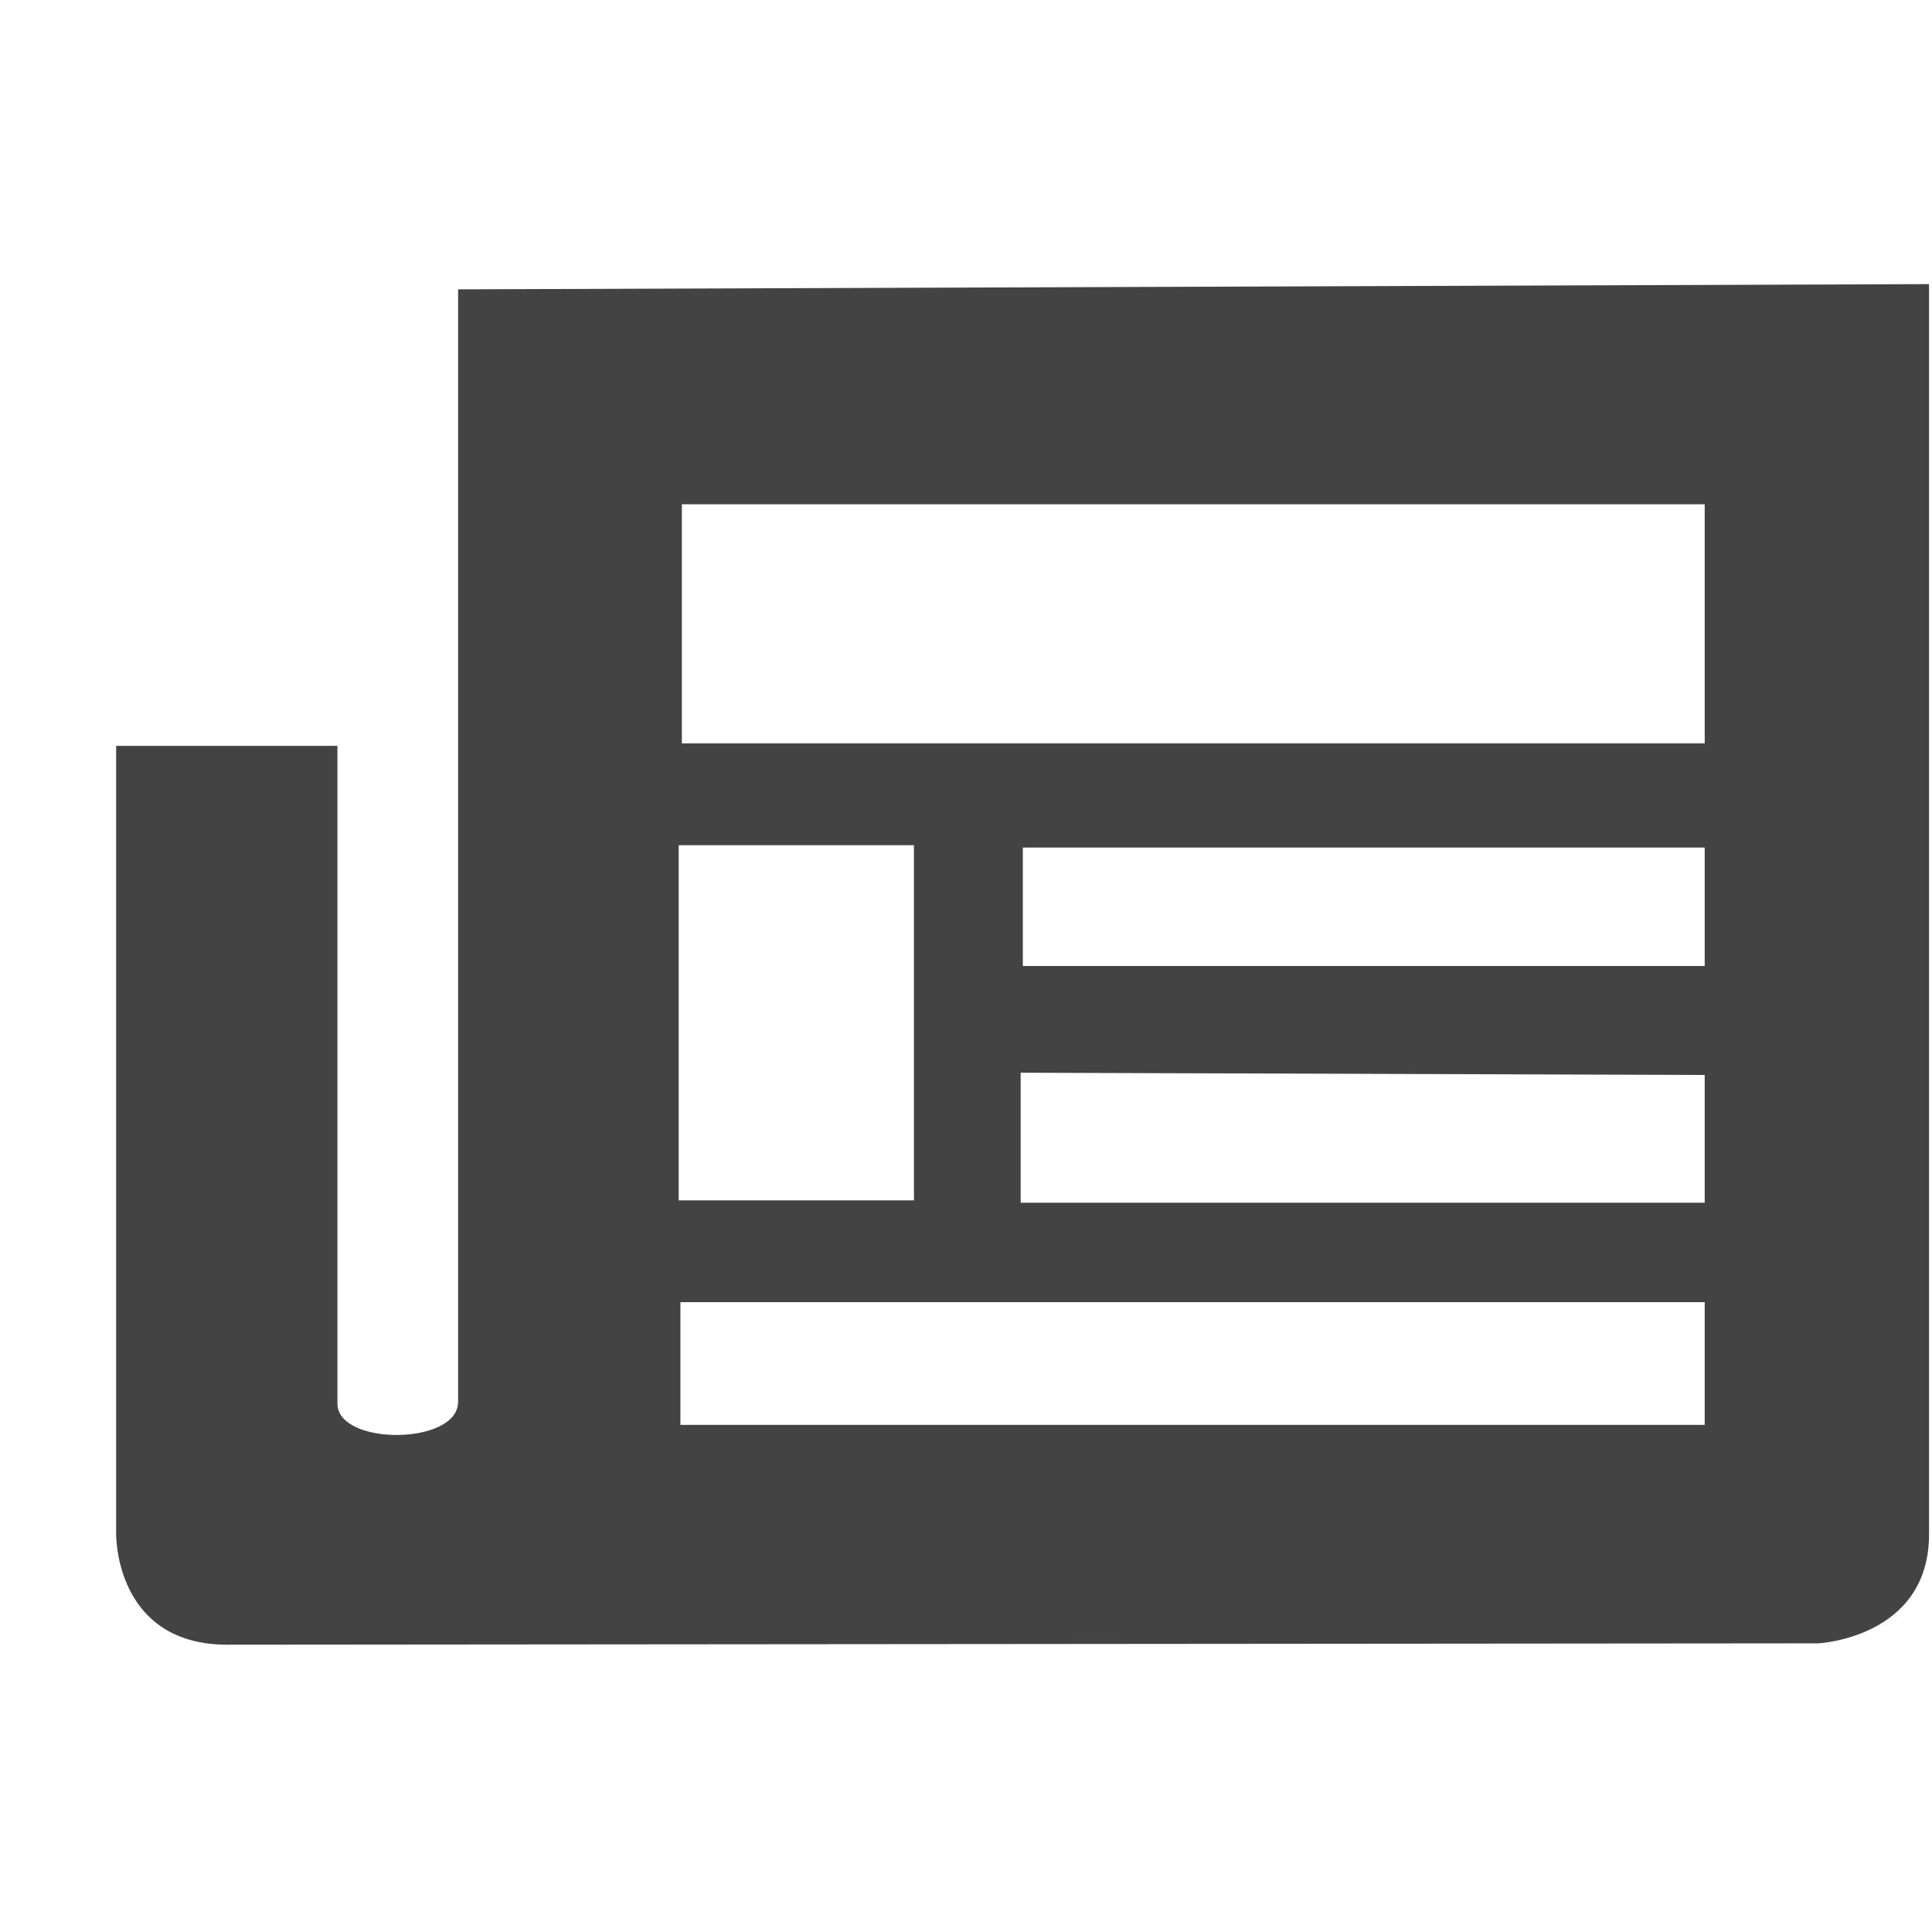 <?xml version="1.0" encoding="utf-8"?>

<svg width="800px" height="800px" viewBox="0 -0.5 17 17" version="1.1" xmlns="http://www.w3.org/2000/svg" xmlns:xlink="http://www.w3.org/1999/xlink" class="si-glyph si-glyph-newspaper">
    
    <title>923</title>
    
    <defs>
</defs>
    <g stroke="none" stroke-width="1" fill="none" fill-rule="evenodd">
        <path d="M4.031,2.046 L4.031,11.834 C4.031,12.22 2.969,12.223 2.969,11.85 L2.969,6.063 L1.022,6.063 L1.022,12.981 C1.018,13.085 1.053,13.972 2.001,13.972 C2.044,13.972 16.001,13.96 16.001,13.96 C16.001,13.96 16.974,13.911 16.974,13 L16.974,2 L4.031,2.046 L4.031,2.046 Z M8.042,10.062 L5.972,10.062 L5.972,6.937 L8.042,6.937 L8.042,10.062 L8.042,10.062 Z M15,8 L9,8 L9,6.958 L15,6.958 L15,8 L15,8 Z M15,10.083 L8.981,10.083 L8.981,8.939 L15,8.959 L15,10.083 L15,10.083 Z M15,12.038 L5.987,12.038 L5.987,10.958 L15,10.958 L15,12.038 L15,12.038 Z M15,6.041 L6,6.041 L6,3.937 L15,3.937 L15,6.041 L15,6.041 Z" fill="#434343" class="si-glyph-fill">
</path>
    </g>
</svg>